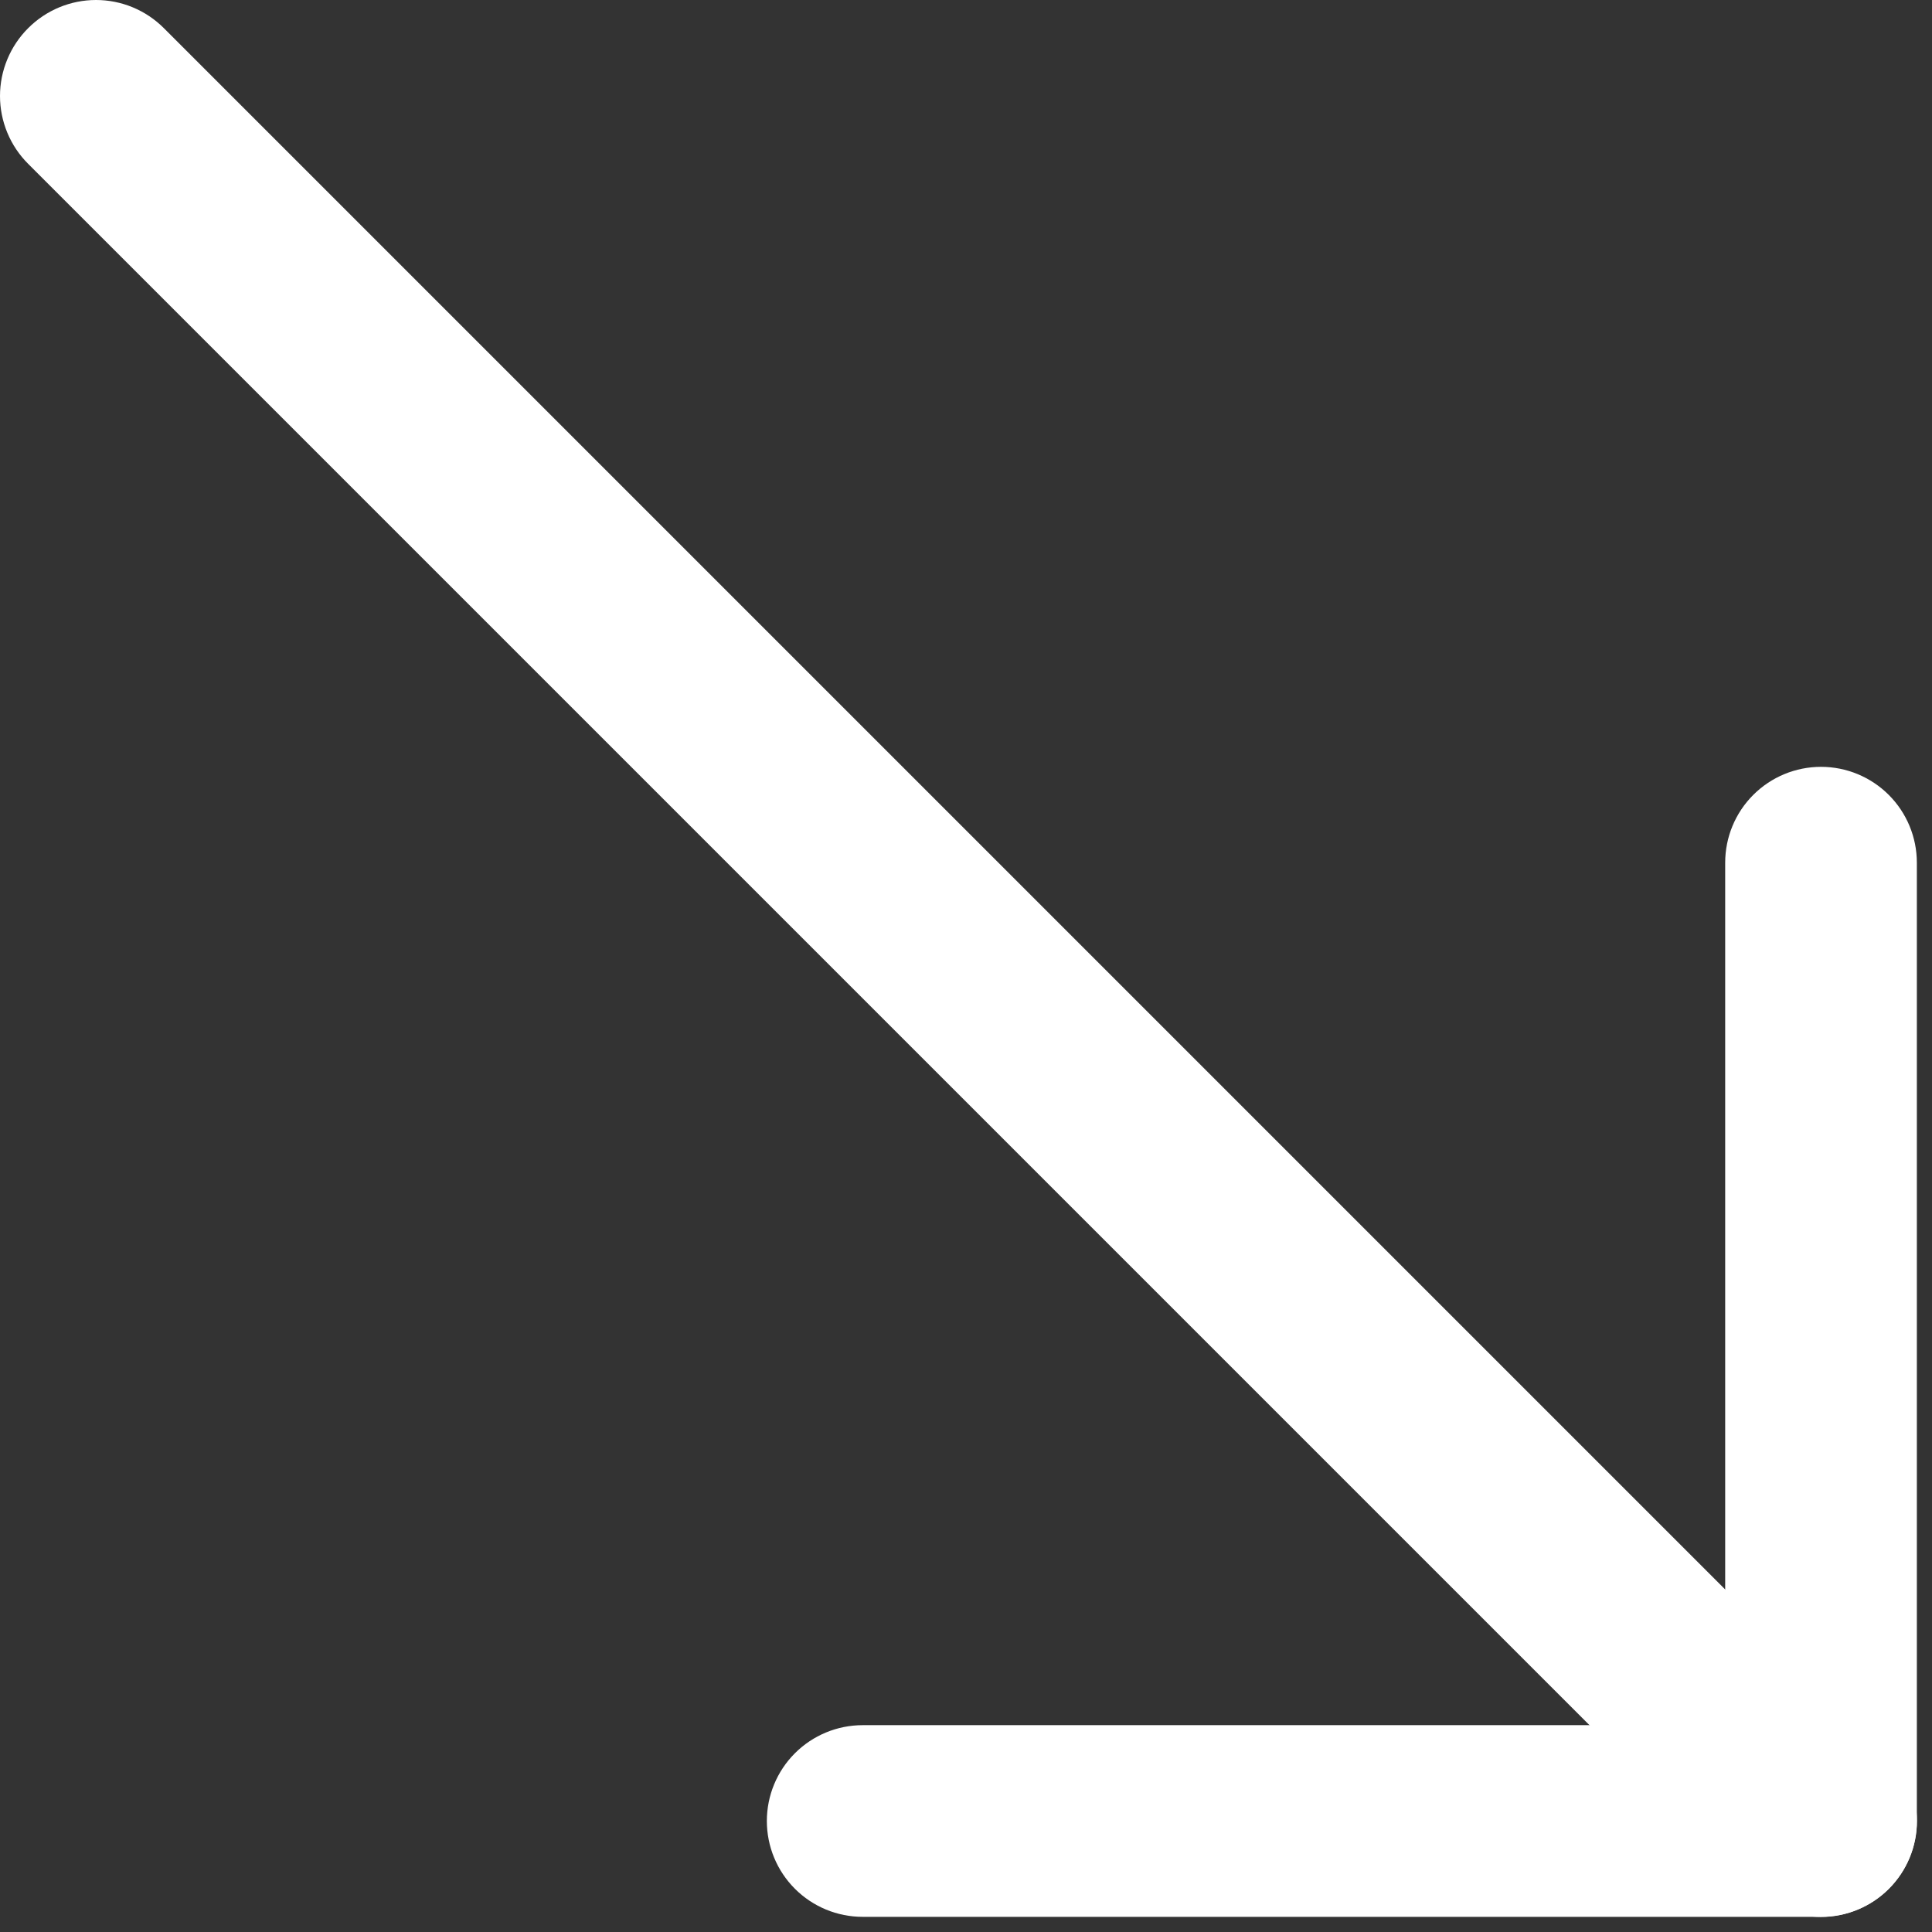<?xml version="1.0" encoding="UTF-8"?> <svg xmlns="http://www.w3.org/2000/svg" width="126" height="126" viewBox="0 0 126 126" fill="none"><rect x="0" y="0" width="126" height="126" fill="#333333" stroke="none"/> <path fill-rule="evenodd" clip-rule="evenodd" d="M118.762 50.011C117.104 50.011 115.514 50.67 114.342 51.842C113.17 53.014 112.512 54.604 112.512 56.261V112.511H56.262C54.604 112.511 53.014 113.17 51.842 114.342C50.67 115.514 50.012 117.104 50.012 118.761C50.012 120.419 50.67 122.009 51.842 123.181C53.014 124.353 54.604 125.011 56.262 125.011H118.762C120.419 125.011 122.009 124.353 123.181 123.181C124.353 122.009 125.012 120.419 125.012 118.761V56.261C125.012 54.604 124.353 53.014 123.181 51.842C122.009 50.67 120.419 50.011 118.762 50.011Z" fill="white"></path> <path fill-rule="evenodd" clip-rule="evenodd" d="M1.837 1.836C1.255 2.417 0.793 3.106 0.478 3.866C0.163 4.625 0 5.439 0 6.261C0 7.083 0.163 7.897 0.478 8.657C0.793 9.416 1.255 10.106 1.837 10.686L114.337 123.186C115.51 124.36 117.102 125.019 118.762 125.019C120.421 125.019 122.013 124.36 123.187 123.186C124.36 122.013 125.02 120.421 125.02 118.761C125.02 117.101 124.36 115.51 123.187 114.336L10.687 1.836C10.106 1.254 9.416 0.792 8.657 0.477C7.898 0.162 7.084 0 6.262 0C5.44 0 4.626 0.162 3.866 0.477C3.107 0.792 2.417 1.254 1.837 1.836V1.836Z" fill="white"></path> </svg> 